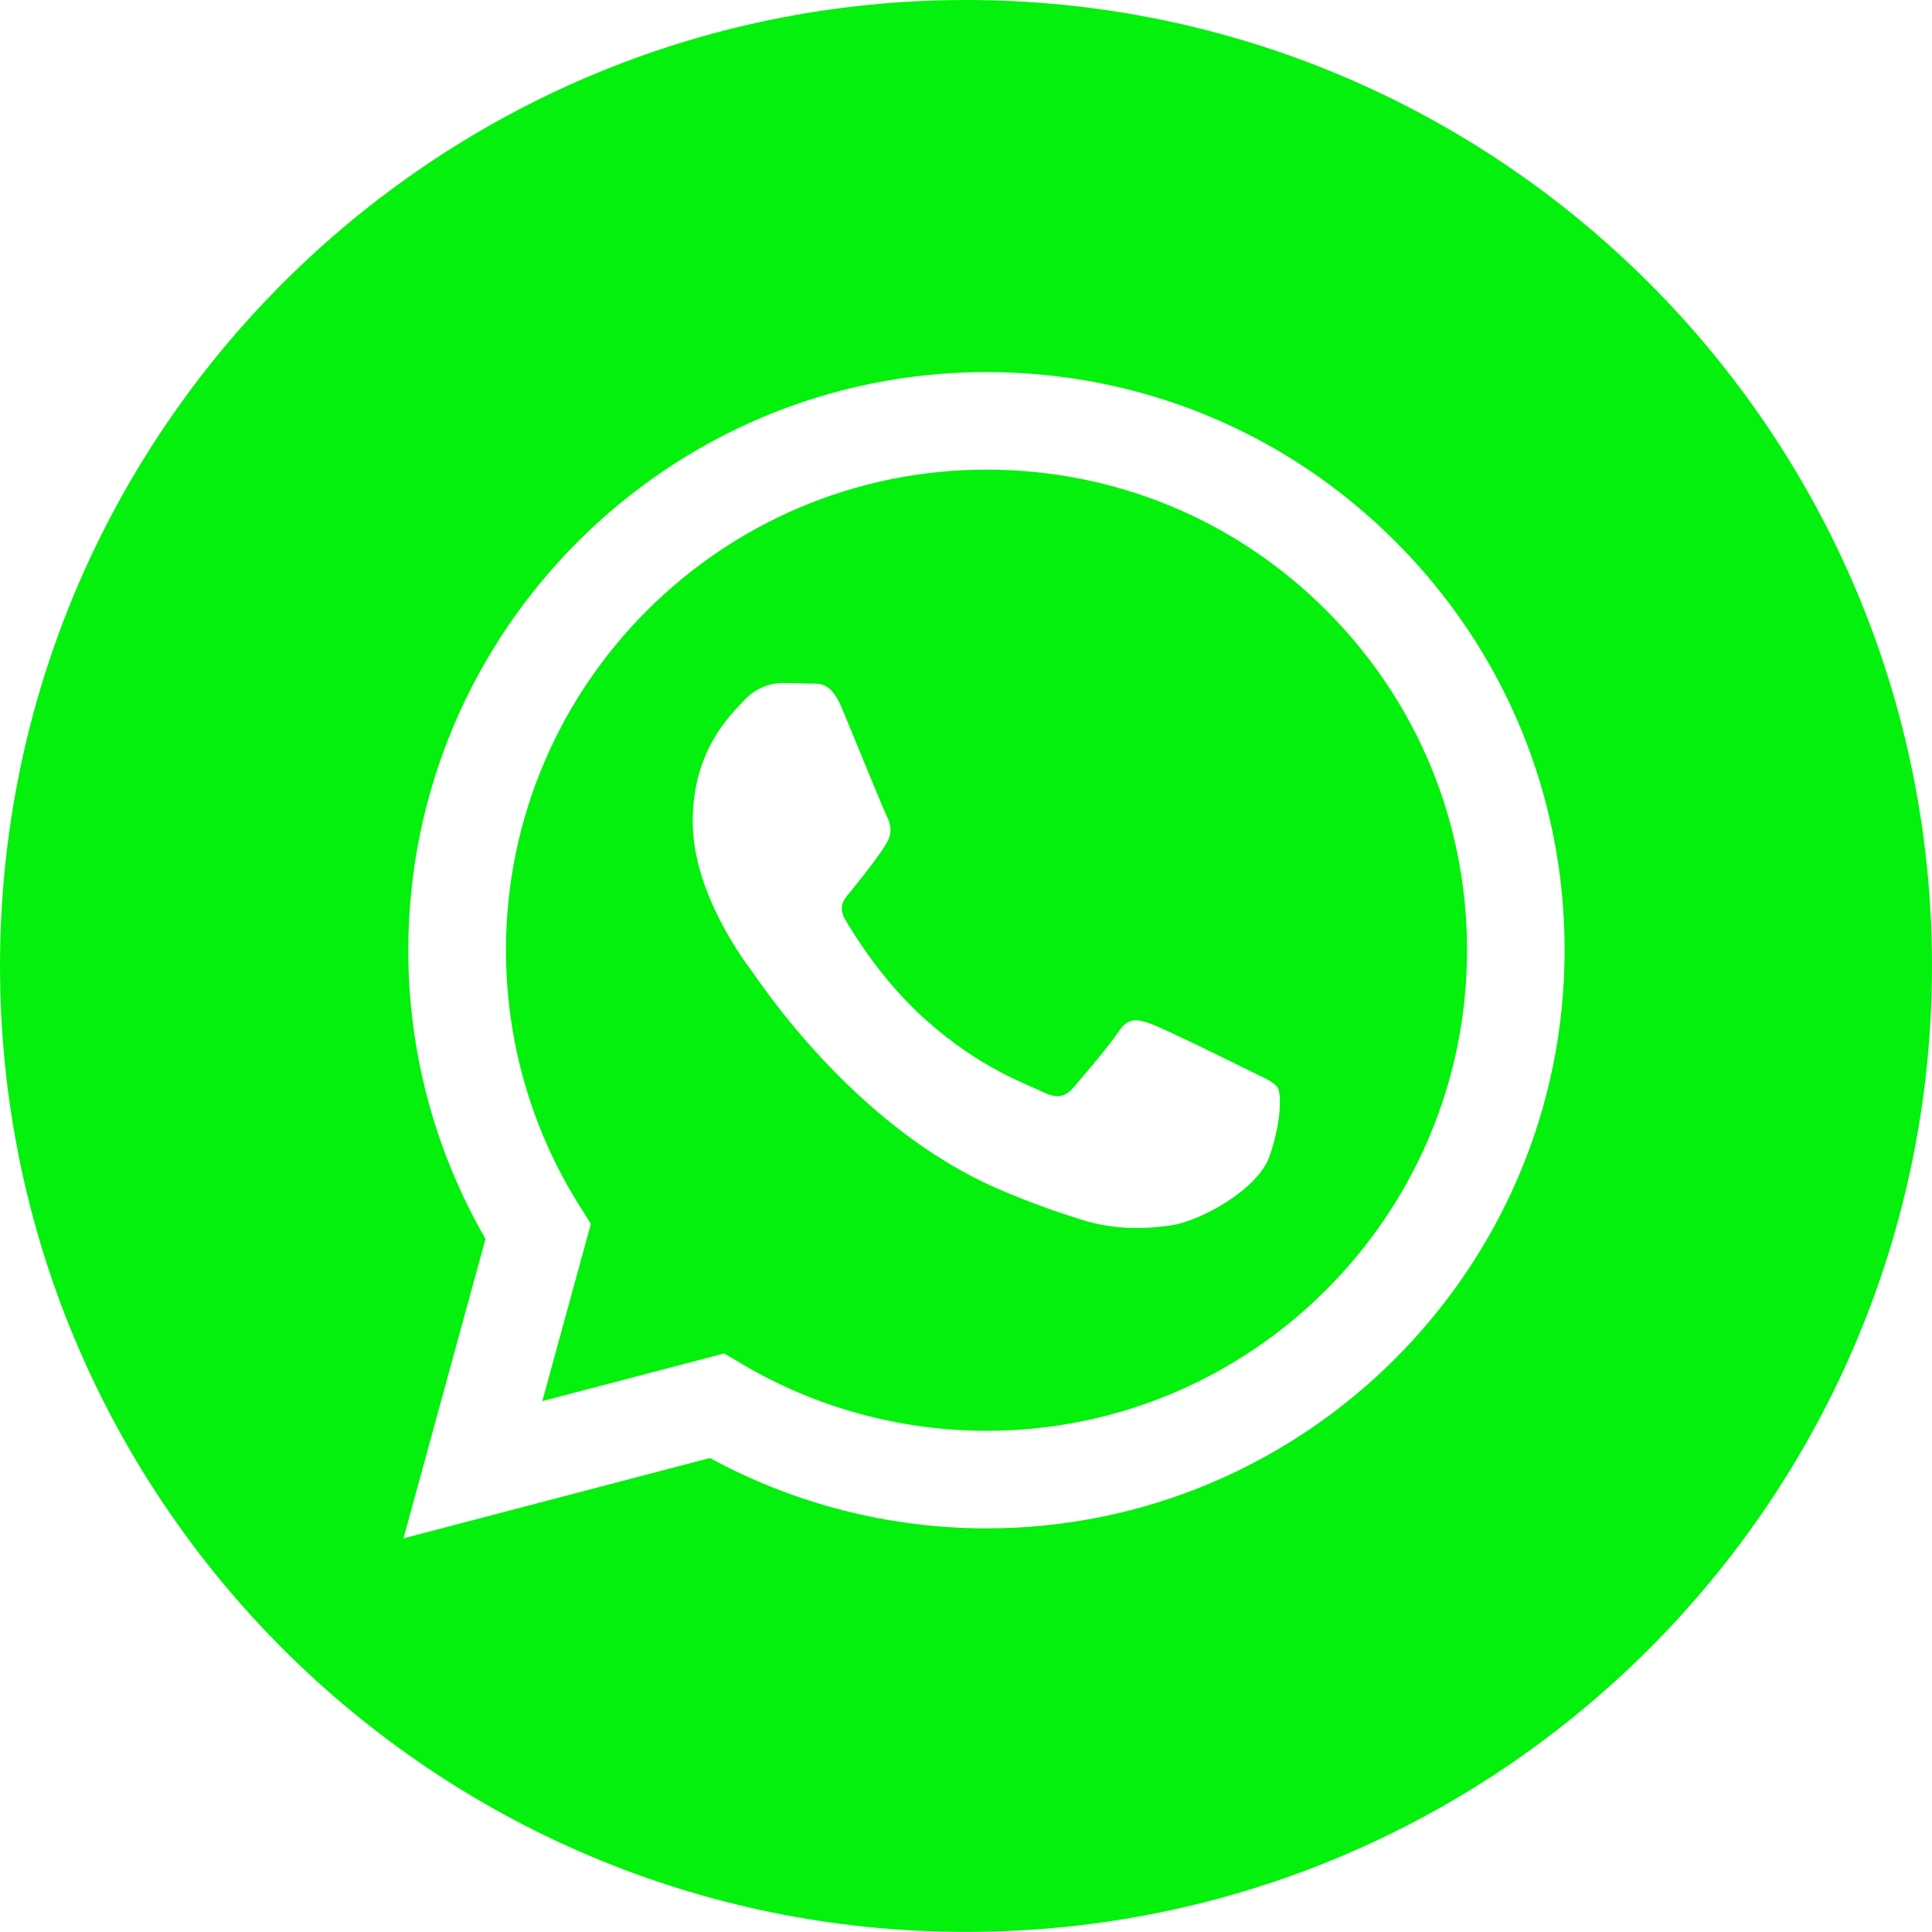<svg width="24" height="24" viewBox="0 0 24 24" fill="none" xmlns="http://www.w3.org/2000/svg">
<g clip-path="url(#clip0_723_2059)">
<path d="M12 0C5.374 0 0 5.373 0 11.999C0 18.626 5.374 23.999 12 23.999C18.626 23.999 24 18.626 24 11.999C24 5.373 18.626 0 12 0ZM12.254 18.986C12.254 18.986 12.255 18.986 12.254 18.986H12.251C11.049 18.985 9.868 18.684 8.819 18.112L5.012 19.11L6.031 15.39C5.402 14.301 5.071 13.066 5.072 11.801C5.074 7.842 8.296 4.622 12.254 4.622C14.175 4.622 15.979 5.37 17.335 6.727C18.691 8.084 19.437 9.888 19.436 11.806C19.435 15.765 16.212 18.986 12.254 18.986Z" fill="#03F10D"/>
<path d="M12.257 5.834C8.965 5.834 6.287 8.511 6.285 11.802C6.285 12.929 6.6 14.027 7.198 14.977L7.34 15.203L6.737 17.405L8.996 16.813L9.214 16.942C10.131 17.486 11.181 17.773 12.252 17.774H12.255C15.545 17.774 18.223 15.097 18.224 11.806C18.225 10.211 17.605 8.712 16.477 7.584C15.351 6.456 13.852 5.835 12.257 5.834ZM15.769 14.367C15.619 14.786 14.902 15.169 14.557 15.22C14.248 15.266 13.857 15.286 13.427 15.149C13.166 15.066 12.832 14.956 12.404 14.771C10.604 13.994 9.428 12.182 9.338 12.062C9.249 11.943 8.605 11.089 8.605 10.206C8.605 9.323 9.069 8.889 9.234 8.71C9.398 8.53 9.593 8.485 9.712 8.485C9.832 8.485 9.951 8.487 10.056 8.492C10.166 8.497 10.314 8.45 10.46 8.8C10.609 9.159 10.968 10.042 11.013 10.132C11.058 10.221 11.088 10.326 11.028 10.446C10.968 10.566 10.769 10.824 10.579 11.059C10.5 11.158 10.396 11.246 10.501 11.426C10.605 11.605 10.966 12.193 11.499 12.668C12.185 13.28 12.763 13.469 12.942 13.559C13.122 13.649 13.226 13.634 13.331 13.514C13.436 13.394 13.78 12.99 13.899 12.81C14.019 12.631 14.139 12.661 14.303 12.721C14.468 12.78 15.35 13.215 15.529 13.304C15.709 13.394 15.828 13.439 15.873 13.514C15.918 13.589 15.918 13.948 15.769 14.367Z" fill="#03F10D"/>
</g>
<defs>
<clipPath id="clip0_723_2059">
<rect width="24" height="23.999" fill="white"/>
</clipPath>
</defs>
</svg>
